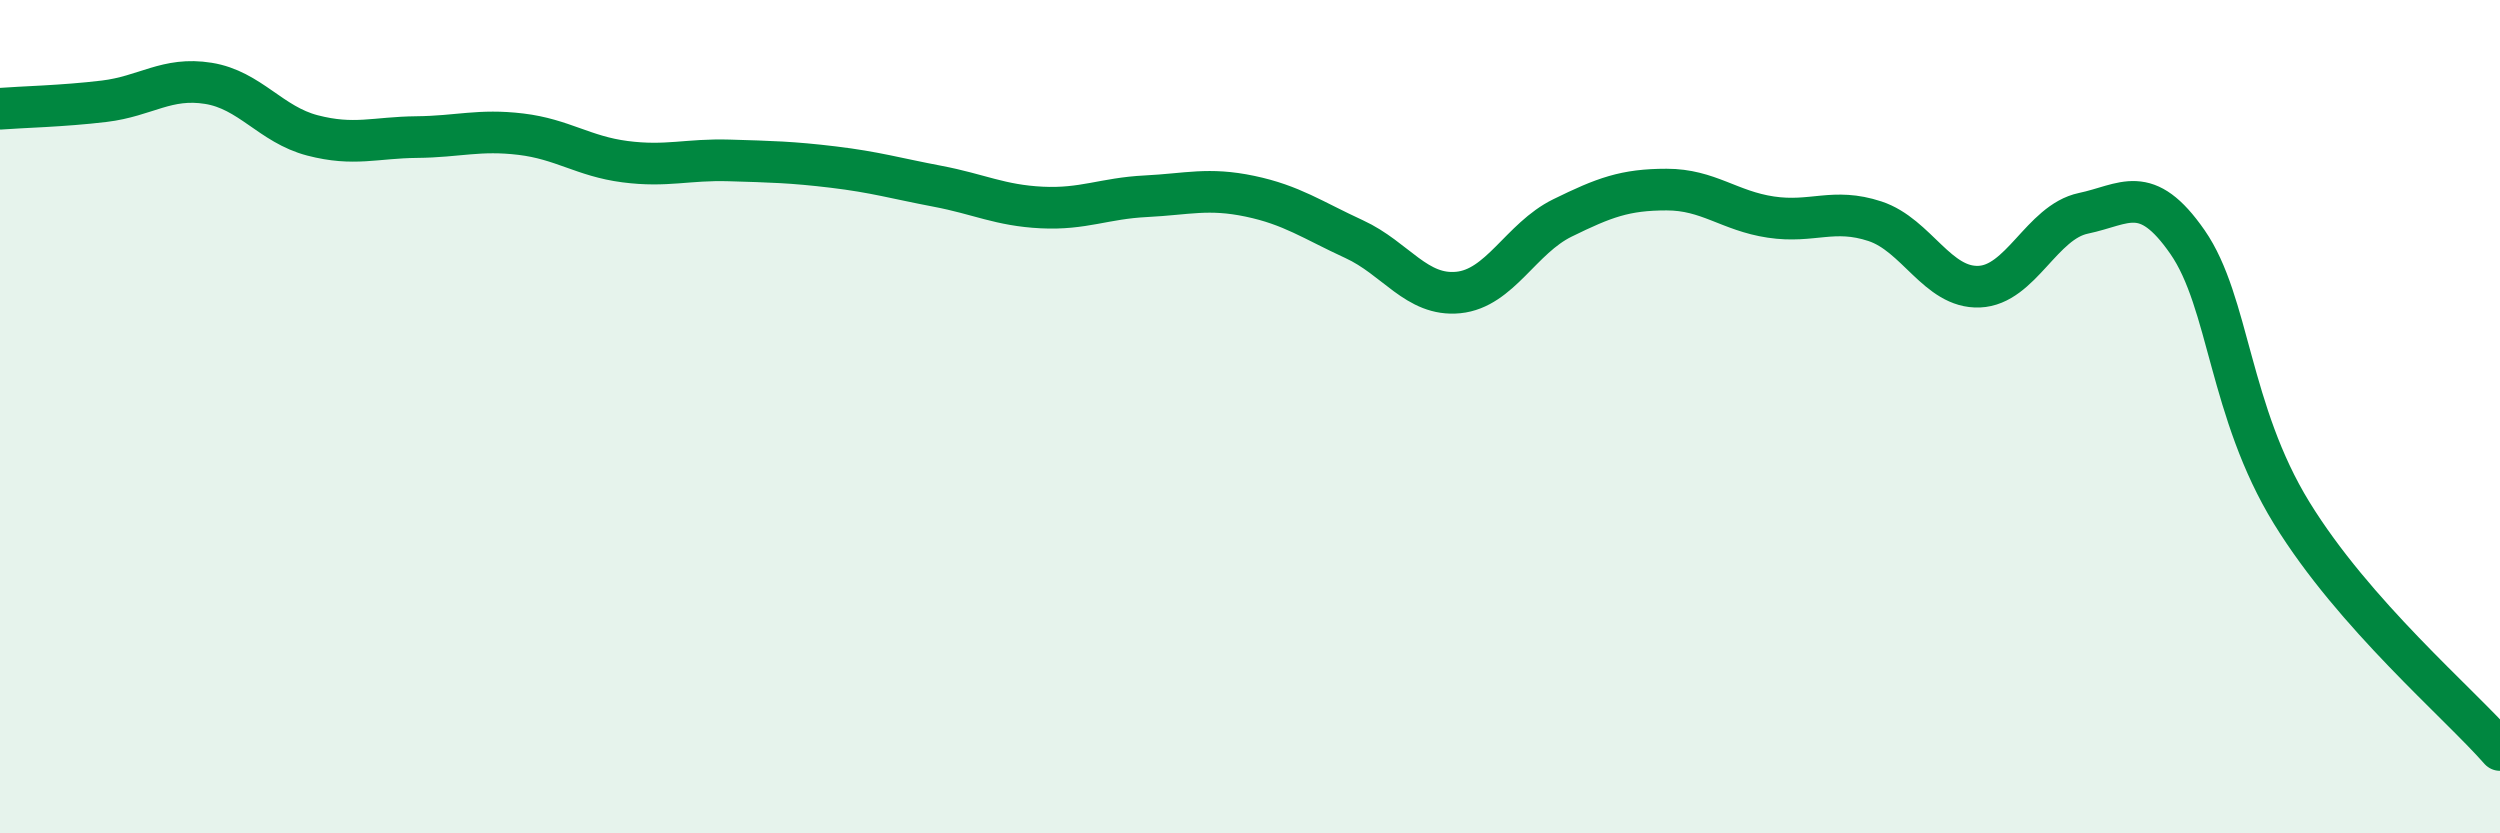 
    <svg width="60" height="20" viewBox="0 0 60 20" xmlns="http://www.w3.org/2000/svg">
      <path
        d="M 0,2.61 C 0.5,2.57 1.5,2.55 2.5,2.43 C 3.5,2.31 4,1.84 5,2 C 6,2.16 6.5,2.99 7.5,3.25 C 8.5,3.51 9,3.3 10,3.29 C 11,3.28 11.5,3.1 12.5,3.22 C 13.5,3.34 14,3.75 15,3.88 C 16,4.01 16.5,3.82 17.5,3.85 C 18.5,3.88 19,3.89 20,4.01 C 21,4.13 21.5,4.28 22.5,4.47 C 23.5,4.66 24,4.93 25,4.98 C 26,5.03 26.5,4.76 27.5,4.71 C 28.5,4.66 29,4.5 30,4.71 C 31,4.92 31.5,5.28 32.5,5.74 C 33.5,6.2 34,7.12 35,7.02 C 36,6.92 36.5,5.72 37.5,5.23 C 38.5,4.74 39,4.55 40,4.55 C 41,4.55 41.5,5.06 42.5,5.21 C 43.5,5.36 44,4.98 45,5.31 C 46,5.64 46.5,6.92 47.5,6.88 C 48.5,6.84 49,5.33 50,5.12 C 51,4.91 51.5,4.37 52.5,5.81 C 53.5,7.25 53.5,9.87 55,12.31 C 56.5,14.75 59,16.86 60,18L60 20L0 20Z"
        fill="#008740"
        opacity="0.1"
        stroke-linecap="round"
        stroke-linejoin="round"
      />
      <path
        d="M 0,2.61 C 0.5,2.57 1.5,2.55 2.5,2.43 C 3.5,2.31 4,1.84 5,2 C 6,2.16 6.5,2.99 7.5,3.25 C 8.5,3.51 9,3.3 10,3.29 C 11,3.28 11.5,3.1 12.5,3.22 C 13.5,3.34 14,3.75 15,3.88 C 16,4.01 16.5,3.82 17.5,3.85 C 18.5,3.88 19,3.89 20,4.01 C 21,4.13 21.5,4.28 22.5,4.47 C 23.5,4.66 24,4.93 25,4.98 C 26,5.03 26.5,4.76 27.5,4.71 C 28.5,4.66 29,4.5 30,4.71 C 31,4.92 31.5,5.28 32.5,5.74 C 33.5,6.2 34,7.12 35,7.02 C 36,6.92 36.5,5.72 37.5,5.23 C 38.5,4.74 39,4.55 40,4.55 C 41,4.55 41.5,5.06 42.5,5.21 C 43.5,5.36 44,4.98 45,5.31 C 46,5.64 46.5,6.92 47.5,6.88 C 48.5,6.84 49,5.33 50,5.12 C 51,4.91 51.5,4.37 52.5,5.81 C 53.5,7.25 53.5,9.87 55,12.31 C 56.5,14.75 59,16.86 60,18"
        stroke="#008740"
        stroke-width="1"
        fill="none"
        stroke-linecap="round"
        stroke-linejoin="round"
      />
    </svg>
  
